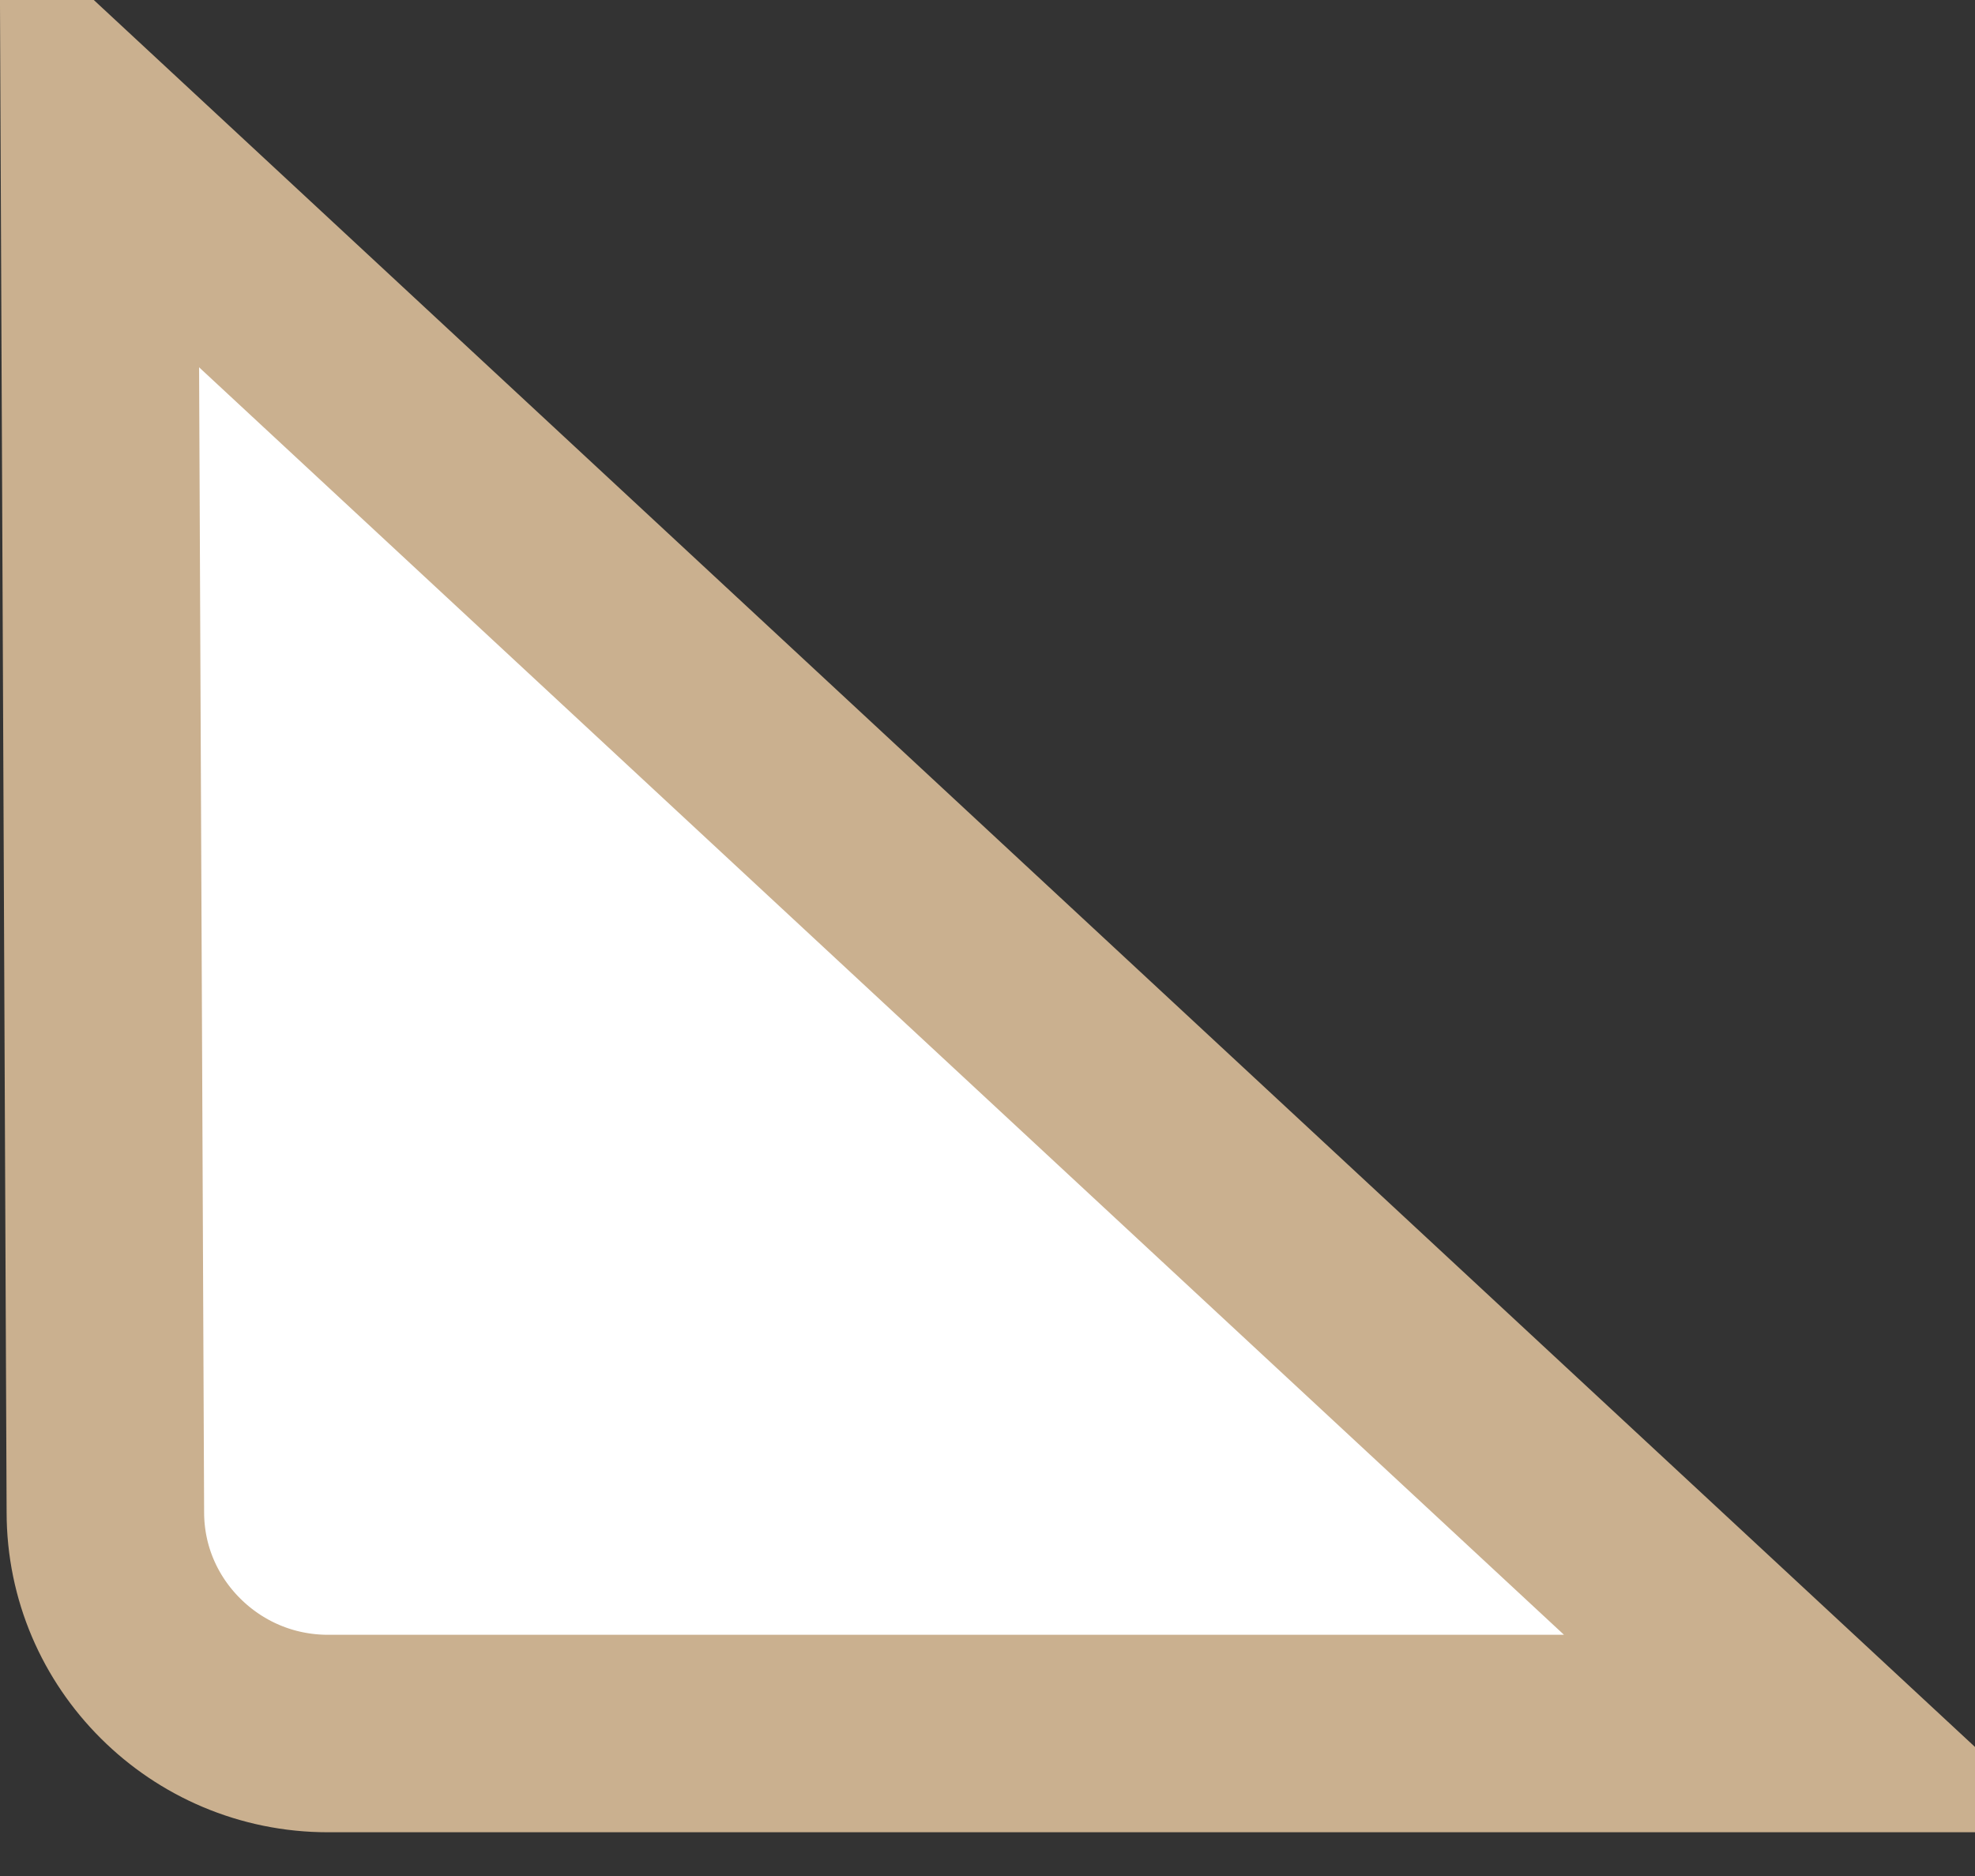 <svg width="20" height="19" viewBox="0 0 20 19" fill="none" xmlns="http://www.w3.org/2000/svg">
<rect x="0" y="0" width="20" height="19" fill="#333333" stroke="none"/>
<path d="M1.067 15.31L1.006 1.417L18.384 17.557H3.322C2.698 17.557 2.135 17.305 1.727 16.898C1.318 16.491 1.067 15.933 1.067 15.315V15.31Z" fill="white" stroke="#CAB08F" stroke-width="2"/>
</svg>
